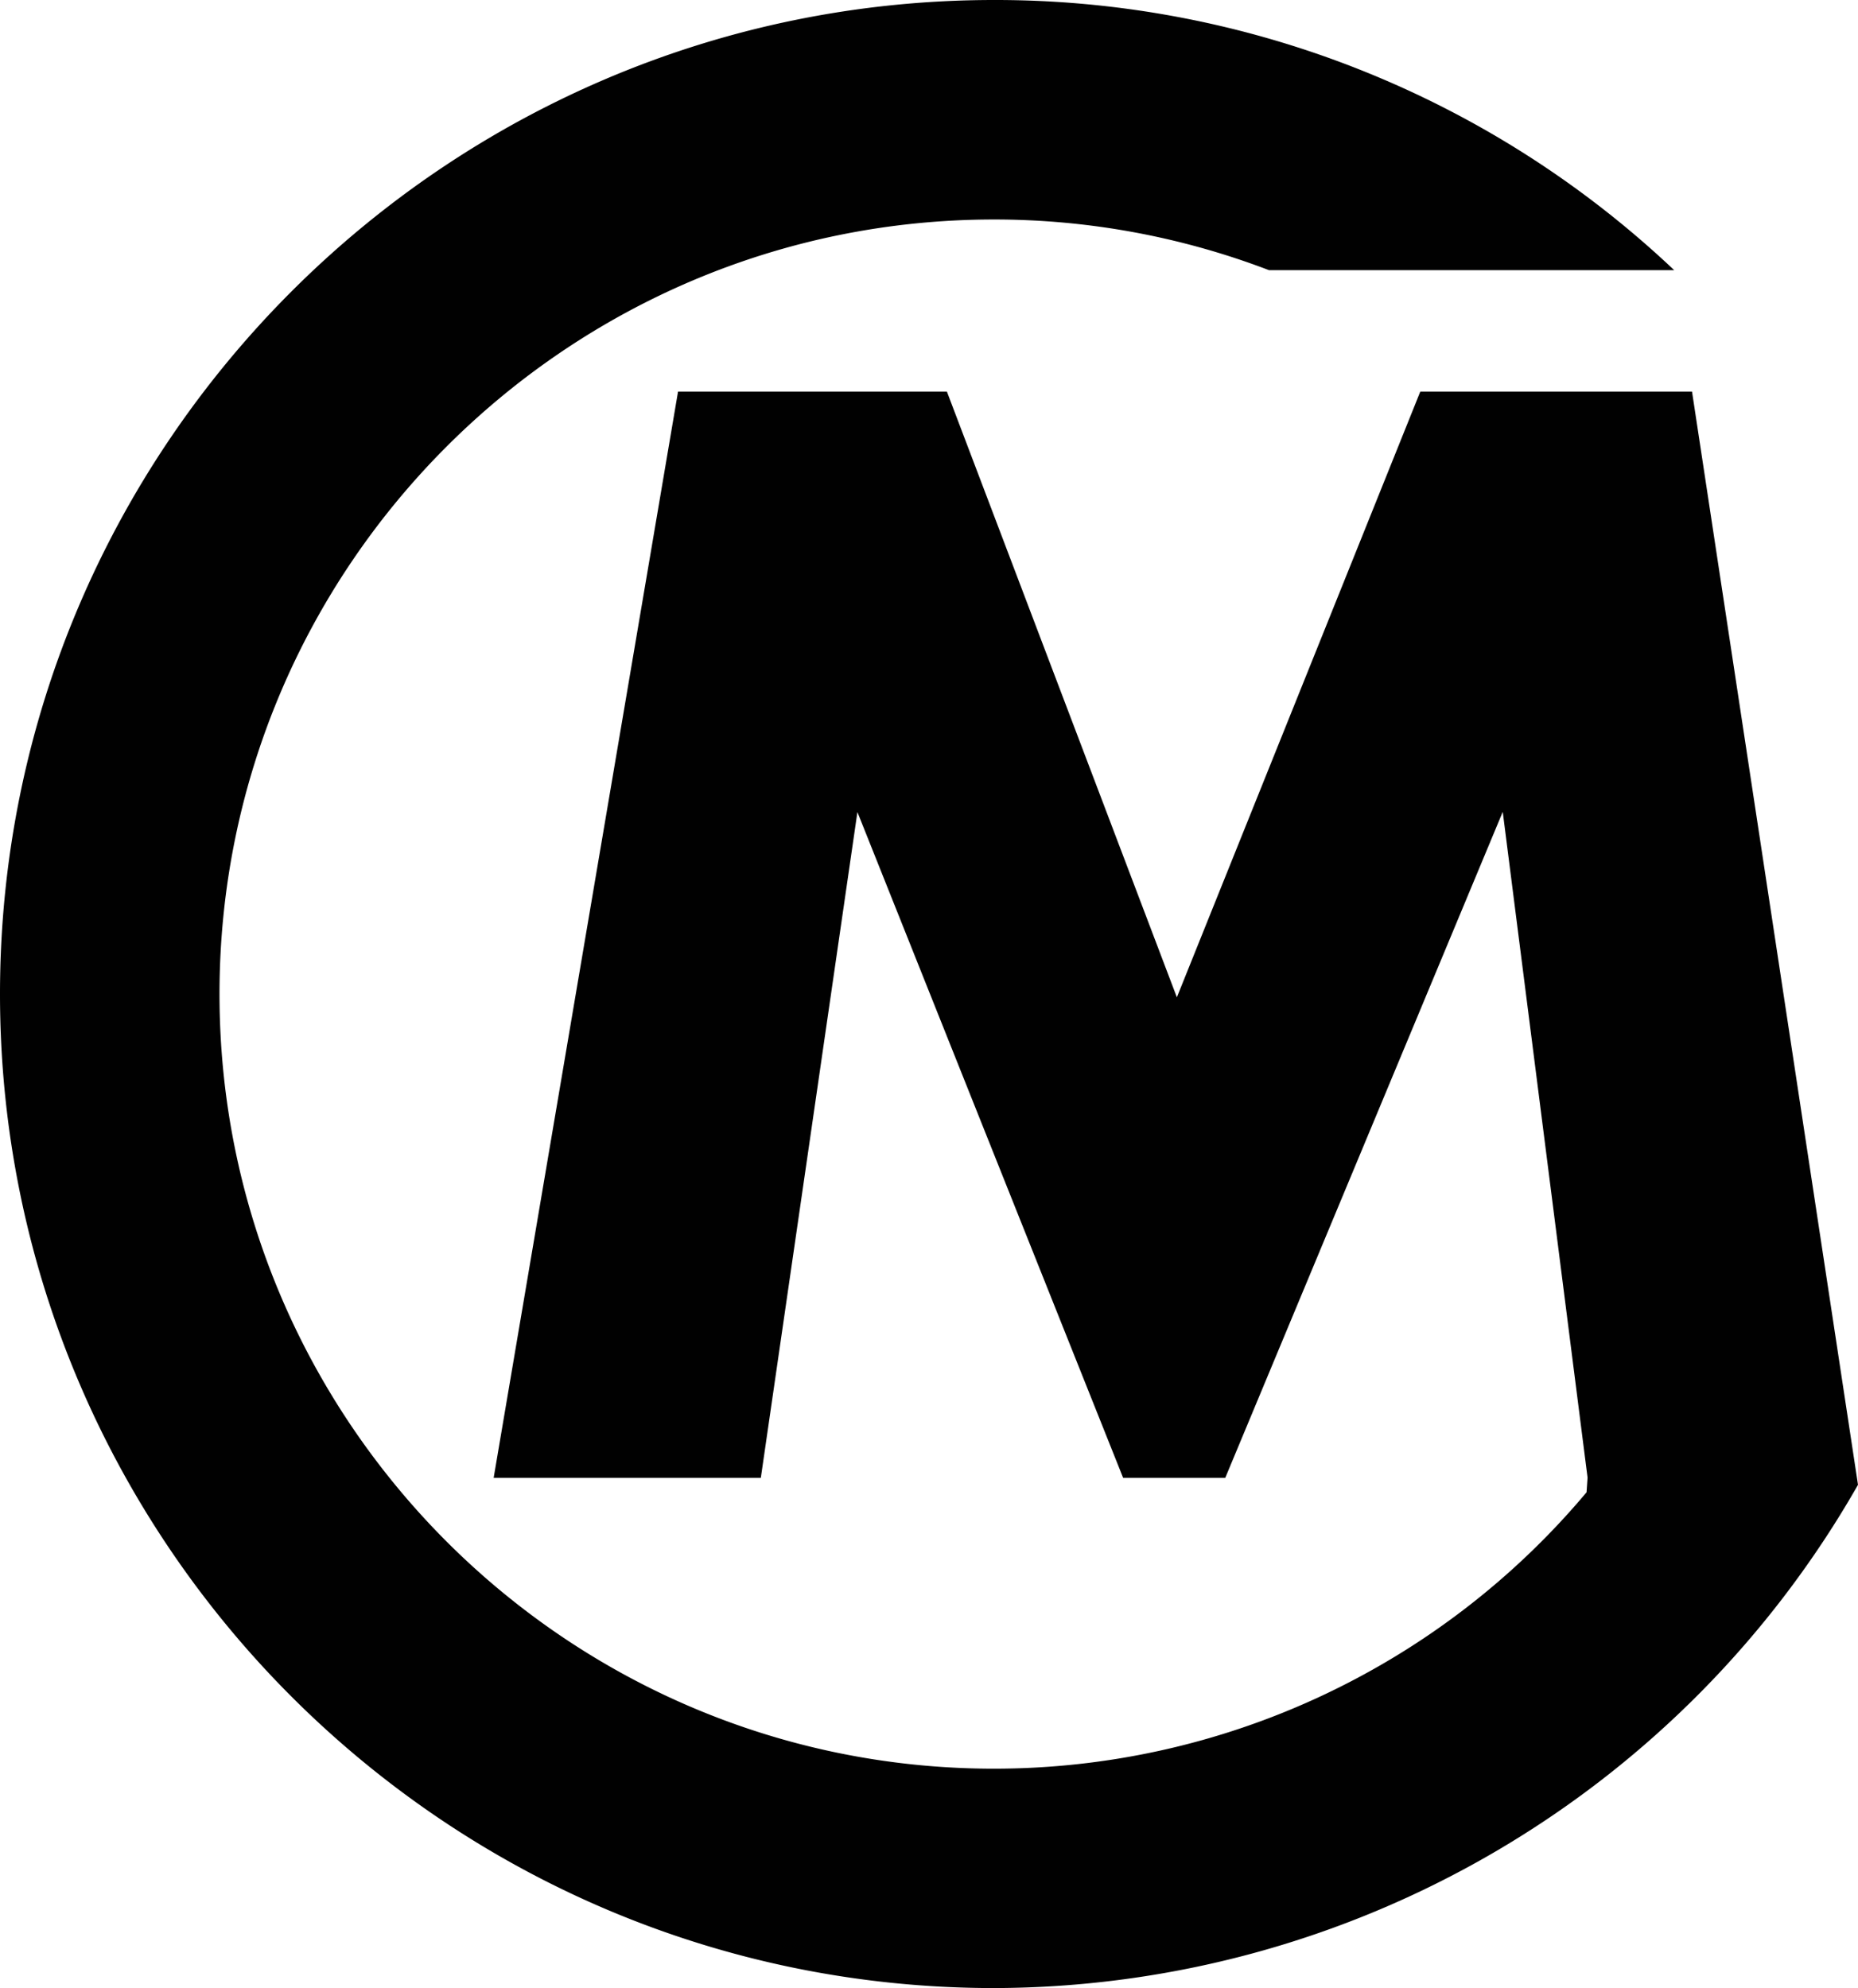 <svg id="Ebene_1" data-name="Ebene 1" xmlns="http://www.w3.org/2000/svg" viewBox="0 0 330.12 353.24"><path d="M300.63,69.58H252.35L209.1,177.2,168.24,69.58H120.47l-32.76,193h47.47l17.16-118.29,47.21,118.29H217.7L267,144.25l15.07,118.29-.18,2.61a137.42,137.42,0,0,1-105.28,49.11C100.72,314.26,39,252.52,39,176.62S100.72,39,176.62,39a136.72,136.72,0,0,1,48.84,9h72A175.46,175.46,0,0,0,176.62,0C79.23,0,0,79.23,0,176.62S79.23,353.24,176.62,353.24a177.12,177.12,0,0,0,153.5-89.42Z" style="fill:#010101"/></svg>